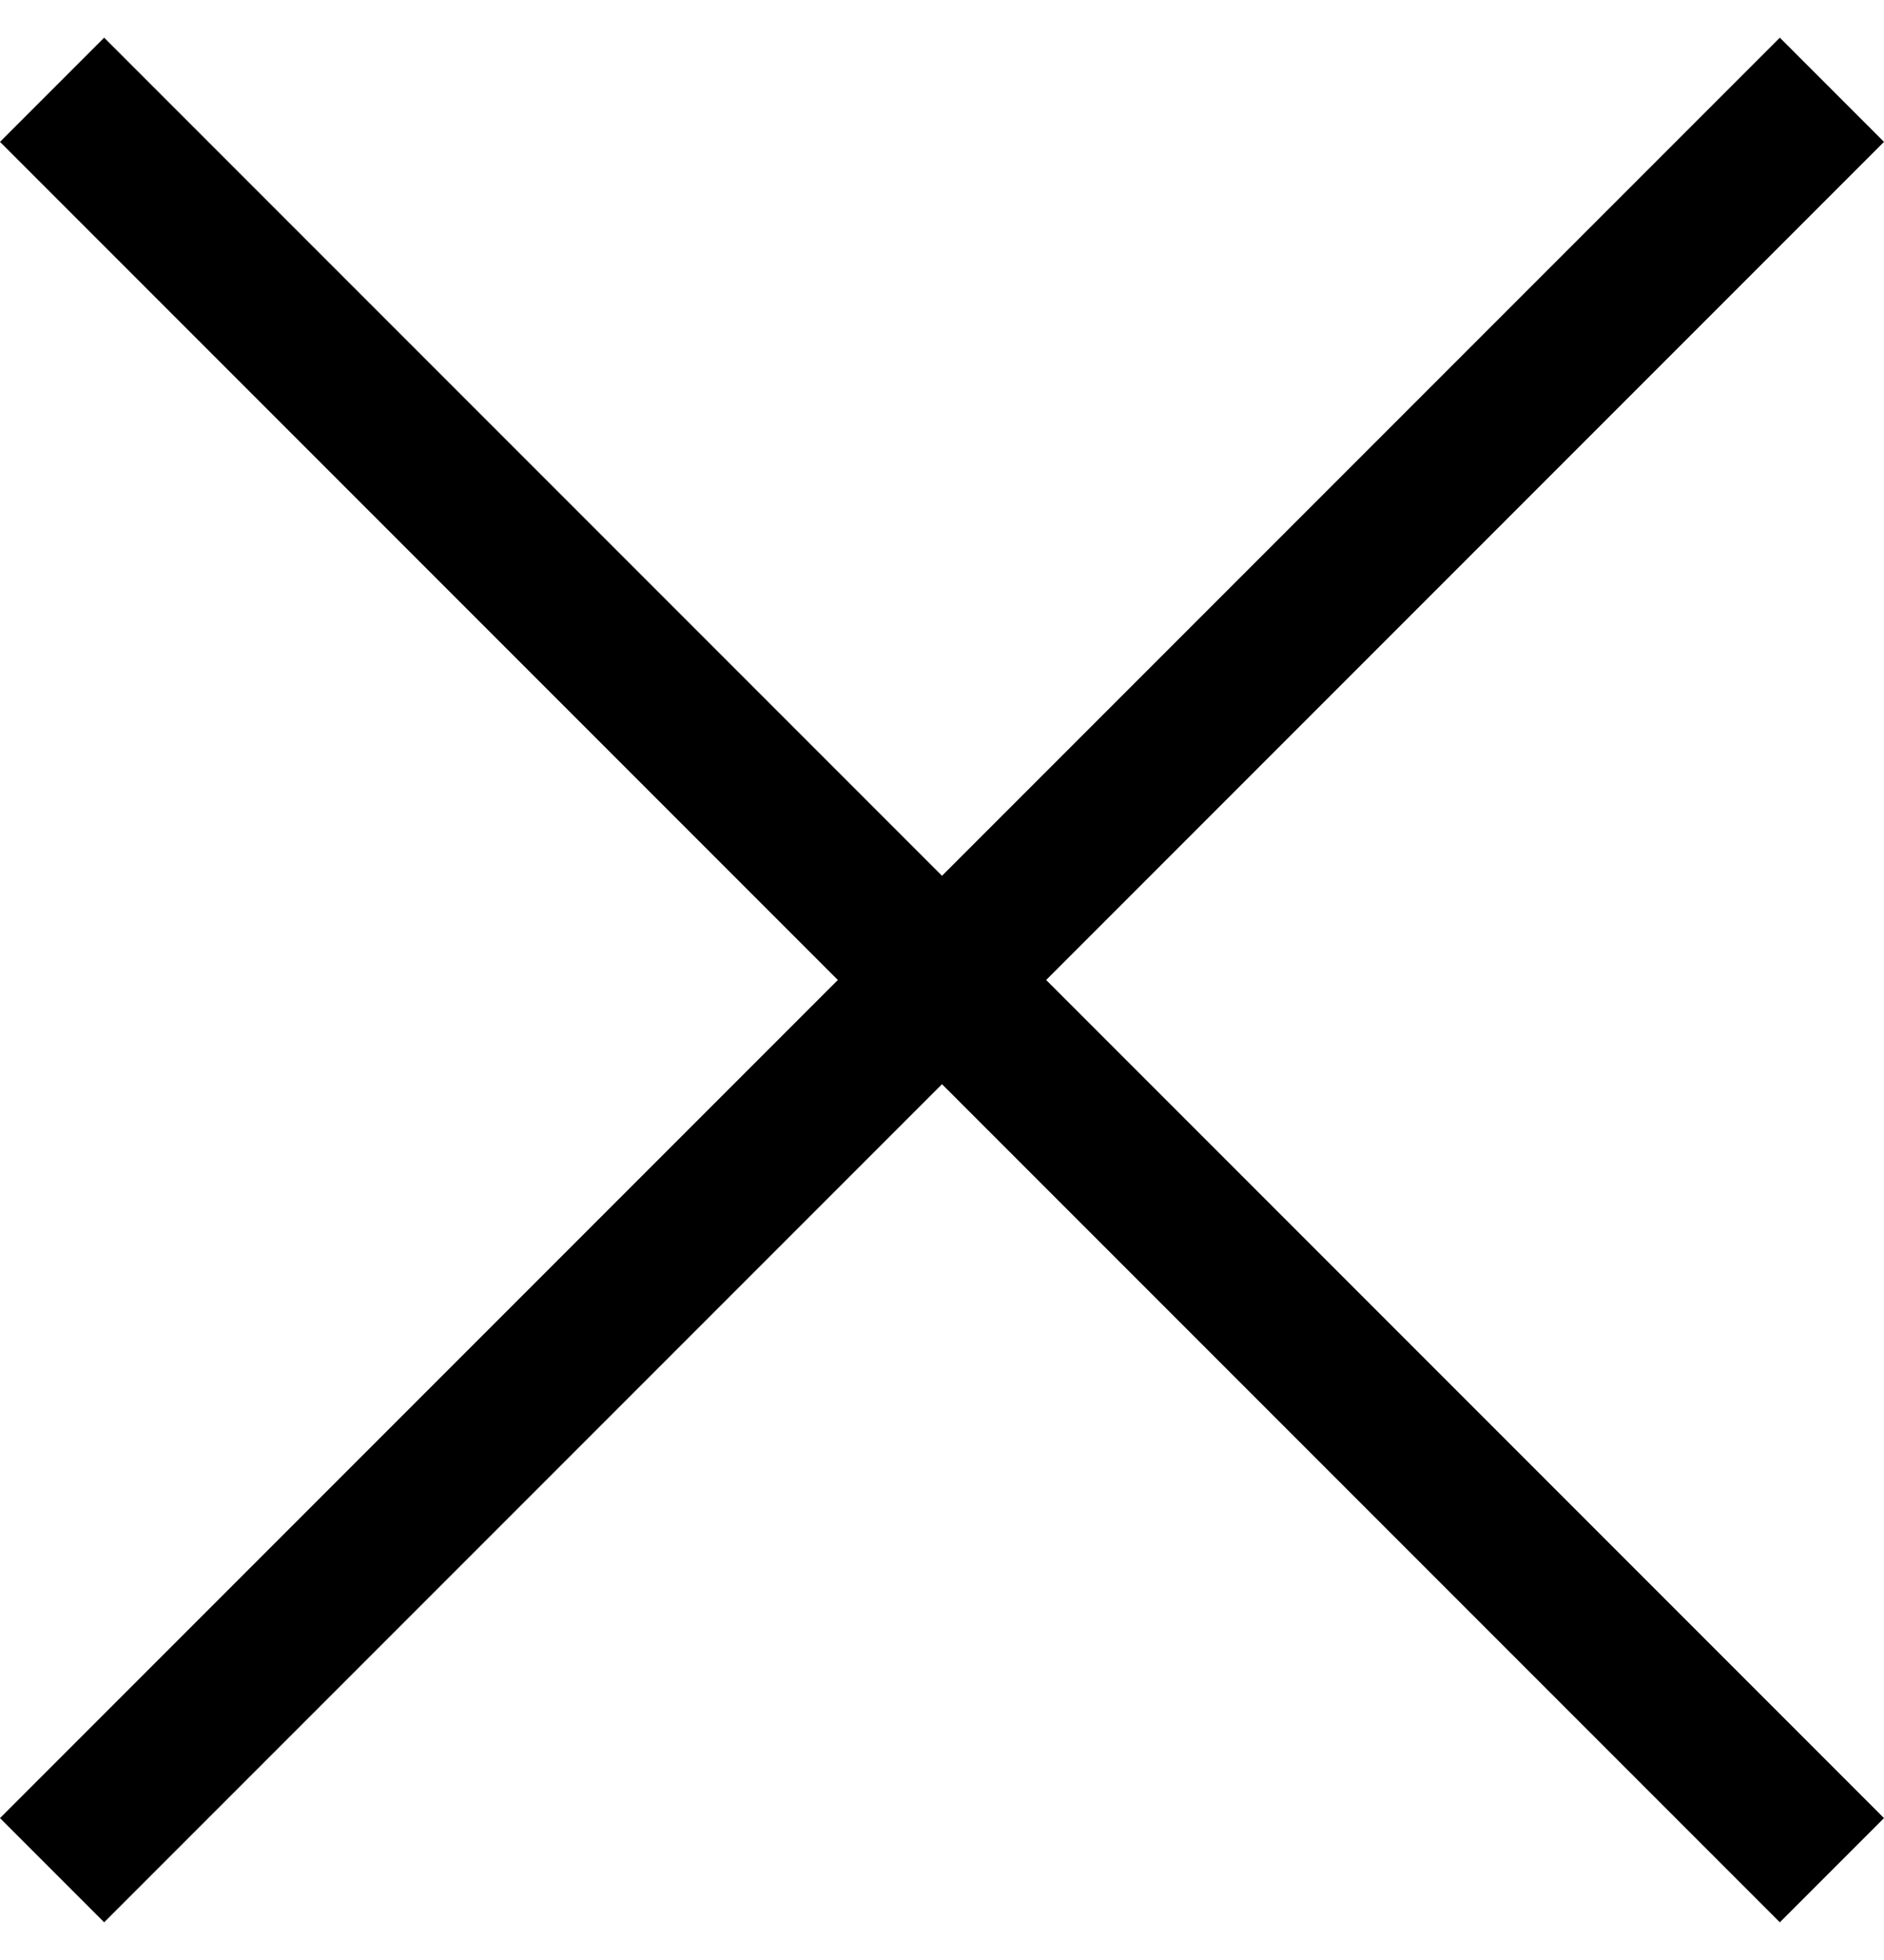 <svg width="25" height="26" viewBox="0 0 25 26" fill="none" xmlns="http://www.w3.org/2000/svg">
<g clip-path="url(#clip0_3_3047)">
<path d="M25 1.882L23.618 0.5L12.5 11.618L1.382 0.5L0 1.882L11.118 13L0 24.118L1.382 25.5L12.5 14.382L23.618 25.5L25 24.118L13.882 13L25 1.882Z" fill="black"/>
</g>
<defs>
<clipPath id="clip0_3_3047">
<rect width="25" height="25" fill="white" transform="translate(0 0.5)"/>
</clipPath>
</defs>
</svg>
